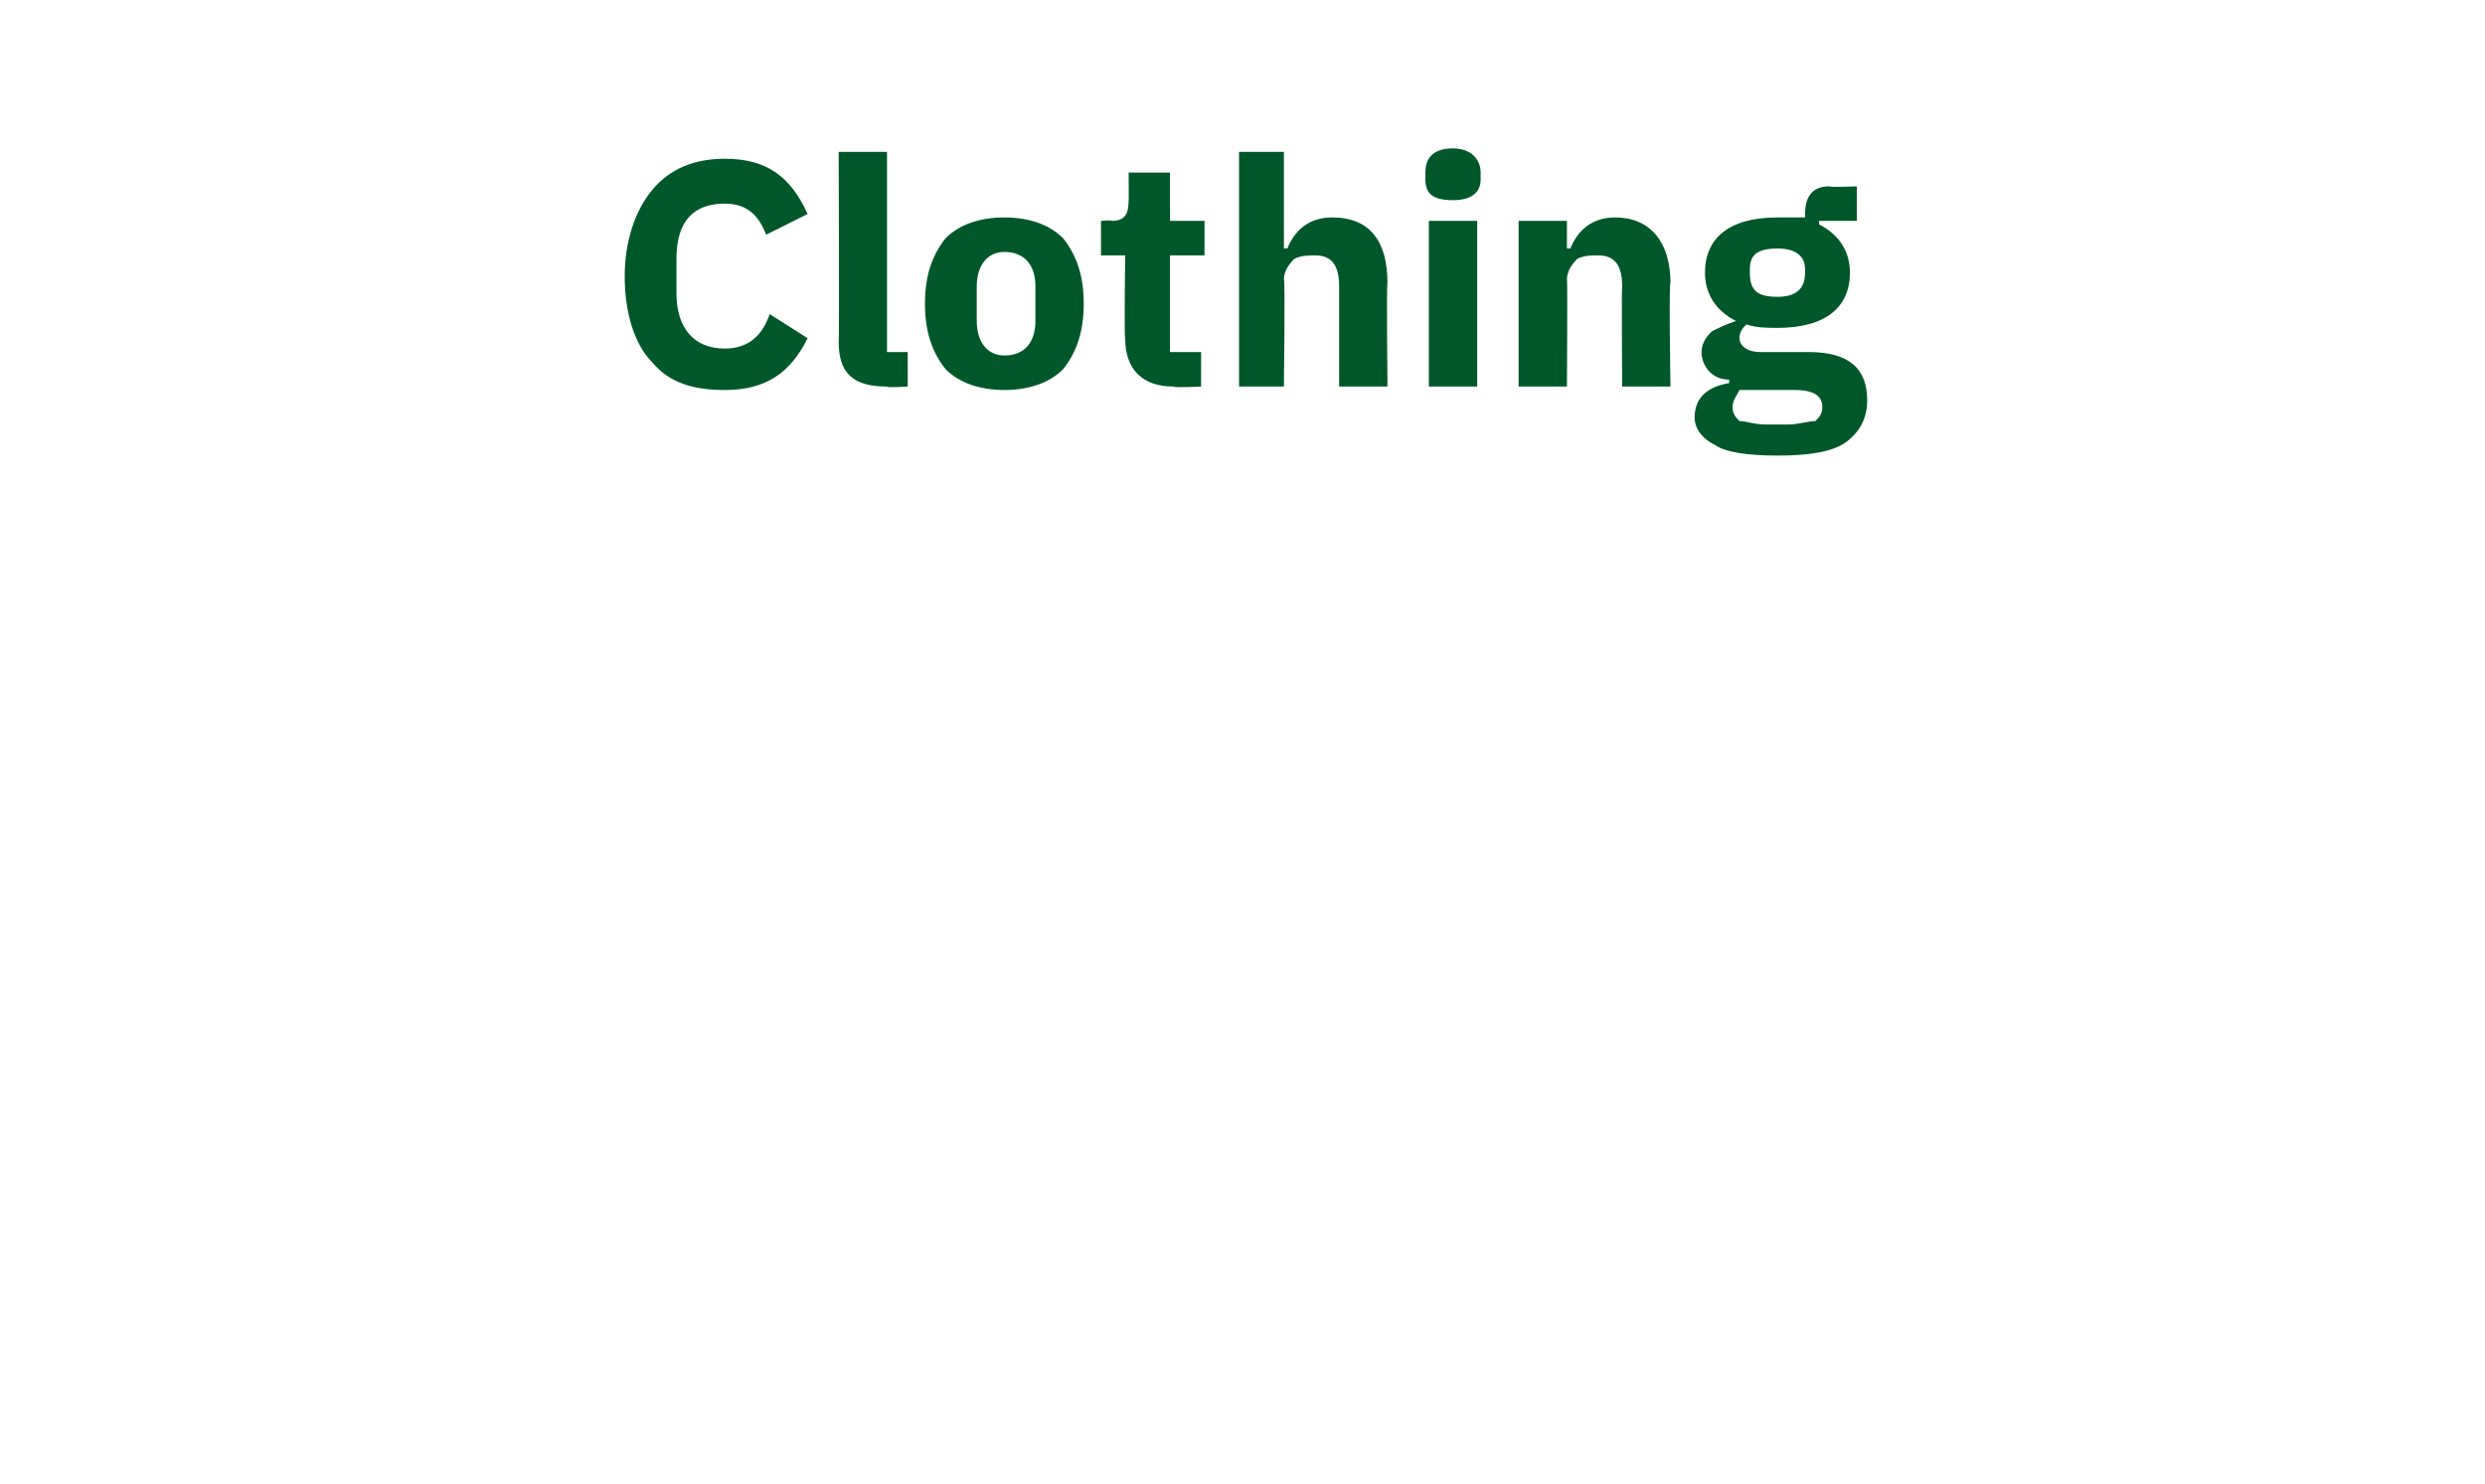 <?xml version="1.0" standalone="no"?><!DOCTYPE svg PUBLIC "-//W3C//DTD SVG 1.1//EN" "http://www.w3.org/Graphics/SVG/1.1/DTD/svg11.dtd"><svg xmlns="http://www.w3.org/2000/svg" version="1.1" width="72px" height="43px" viewBox="0 -4 72 43" style="top:-4px">  <desc>Clothing</desc>  <defs/>  <g id="Polygon184202">    <path d="M 23.4 5.8 C 23.4 5.8 22.3 5.1 22.3 5.1 C 22.1 5.7 21.7 6.1 21 6.1 C 20.1 6.1 19.6 5.5 19.6 4.5 C 19.6 4.5 19.6 3.5 19.6 3.5 C 19.6 2.4 20.1 1.9 21 1.9 C 21.7 1.9 22 2.3 22.2 2.8 C 22.2 2.8 23.4 2.2 23.4 2.2 C 22.9 1.1 22.2 0.6 21 0.6 C 20.1 0.6 19.4 0.9 18.9 1.5 C 18.4 2.1 18.1 3 18.1 4 C 18.1 5.1 18.4 6 18.9 6.5 C 19.4 7.1 20.1 7.3 21 7.3 C 22.2 7.3 22.9 6.8 23.4 5.8 Z M 26.3 7.2 L 26.3 6.2 L 25.7 6.2 L 25.7 0.4 L 24.3 0.4 C 24.3 0.4 24.32 5.9 24.3 5.9 C 24.3 6.8 24.7 7.2 25.7 7.2 C 25.69 7.24 26.3 7.2 26.3 7.2 Z M 30.8 6.7 C 31.2 6.2 31.4 5.6 31.4 4.8 C 31.4 4 31.2 3.4 30.8 2.9 C 30.4 2.5 29.8 2.3 29.1 2.3 C 28.4 2.3 27.8 2.5 27.4 2.9 C 27 3.4 26.8 4 26.8 4.8 C 26.8 5.6 27 6.2 27.4 6.7 C 27.8 7.1 28.4 7.3 29.1 7.3 C 29.8 7.3 30.4 7.1 30.8 6.7 Z M 28.3 5.3 C 28.3 5.3 28.3 4.3 28.3 4.3 C 28.3 3.7 28.6 3.3 29.1 3.3 C 29.7 3.3 30 3.7 30 4.3 C 30 4.3 30 5.3 30 5.3 C 30 5.9 29.7 6.3 29.1 6.3 C 28.6 6.3 28.3 5.9 28.3 5.3 Z M 34.8 7.2 L 34.8 6.2 L 33.9 6.2 L 33.9 3.4 L 34.9 3.4 L 34.9 2.4 L 33.9 2.4 L 33.9 1 L 32.7 1 C 32.7 1 32.71 1.85 32.7 1.8 C 32.7 2.2 32.6 2.4 32.2 2.4 C 32.23 2.37 31.9 2.4 31.9 2.4 L 31.9 3.4 L 32.6 3.4 C 32.6 3.4 32.57 5.82 32.6 5.8 C 32.6 6.7 33.1 7.2 34 7.2 C 34.02 7.24 34.8 7.2 34.8 7.2 Z M 35.9 7.2 L 37.2 7.2 C 37.2 7.2 37.24 4.08 37.2 4.1 C 37.2 3.9 37.3 3.7 37.5 3.5 C 37.7 3.4 37.9 3.4 38.1 3.4 C 38.6 3.4 38.8 3.7 38.8 4.3 C 38.8 4.3 38.8 7.2 38.8 7.2 L 40.2 7.2 C 40.2 7.2 40.17 4.18 40.2 4.2 C 40.2 3 39.7 2.3 38.6 2.3 C 37.9 2.3 37.5 2.7 37.3 3.2 C 37.29 3.19 37.2 3.2 37.2 3.2 L 37.2 0.4 L 35.9 0.4 L 35.9 7.2 Z M 42.9 1.2 C 42.9 1.2 42.9 1 42.9 1 C 42.9 0.6 42.6 0.3 42.1 0.3 C 41.5 0.3 41.3 0.6 41.3 1 C 41.3 1 41.3 1.2 41.3 1.2 C 41.3 1.6 41.5 1.8 42.1 1.8 C 42.6 1.8 42.9 1.6 42.9 1.2 Z M 41.4 7.2 L 42.8 7.2 L 42.8 2.4 L 41.4 2.4 L 41.4 7.2 Z M 45.4 7.2 C 45.4 7.2 45.42 4.08 45.4 4.1 C 45.4 3.9 45.5 3.7 45.7 3.5 C 45.9 3.4 46.1 3.4 46.3 3.4 C 46.8 3.4 47 3.7 47 4.3 C 46.98 4.3 47 7.2 47 7.2 L 48.4 7.2 C 48.4 7.2 48.35 4.18 48.4 4.2 C 48.4 3 47.8 2.3 46.8 2.3 C 46.1 2.3 45.7 2.7 45.5 3.2 C 45.48 3.19 45.4 3.2 45.4 3.2 L 45.4 2.4 L 44 2.4 L 44 7.2 L 45.4 7.2 Z M 52.4 6.2 C 52.4 6.2 51 6.2 51 6.2 C 50.6 6.2 50.4 6 50.4 5.8 C 50.4 5.6 50.5 5.5 50.6 5.4 C 50.9 5.5 51.2 5.5 51.5 5.5 C 52.9 5.5 53.6 4.9 53.6 3.9 C 53.6 3.3 53.3 2.8 52.7 2.5 C 52.72 2.51 52.7 2.4 52.7 2.4 L 53.8 2.4 L 53.8 1.4 C 53.8 1.4 53.03 1.43 53 1.4 C 52.6 1.4 52.3 1.6 52.3 2.2 C 52.3 2.2 52.3 2.3 52.3 2.3 C 52.1 2.3 51.8 2.3 51.5 2.3 C 50.1 2.3 49.4 2.9 49.4 3.9 C 49.4 4.5 49.7 5 50.3 5.3 C 50.3 5.3 50.3 5.3 50.3 5.3 C 50 5.4 49.8 5.5 49.6 5.6 C 49.5 5.7 49.3 5.9 49.3 6.2 C 49.3 6.6 49.6 7 50.1 7 C 50.1 7 50.1 7.1 50.1 7.1 C 49.5 7.2 49.1 7.5 49.1 8.1 C 49.1 8.4 49.3 8.7 49.7 8.9 C 50 9.1 50.6 9.2 51.5 9.2 C 52.4 9.2 53.1 9.1 53.5 8.8 C 53.9 8.5 54.1 8.1 54.1 7.6 C 54.1 6.7 53.6 6.2 52.4 6.2 Z M 52.6 8.2 C 52.4 8.2 52.1 8.3 51.8 8.3 C 51.8 8.3 51.2 8.3 51.2 8.3 C 50.8 8.3 50.6 8.2 50.4 8.2 C 50.3 8.1 50.2 8 50.2 7.8 C 50.2 7.6 50.3 7.5 50.4 7.3 C 50.4 7.3 52 7.3 52 7.3 C 52.6 7.3 52.8 7.5 52.8 7.8 C 52.8 8 52.7 8.1 52.6 8.2 Z M 50.7 3.9 C 50.7 3.9 50.7 3.8 50.7 3.8 C 50.7 3.4 50.9 3.2 51.5 3.2 C 52 3.2 52.3 3.4 52.3 3.8 C 52.3 3.8 52.3 3.9 52.3 3.9 C 52.3 4.4 52 4.6 51.5 4.6 C 50.9 4.6 50.7 4.4 50.7 3.9 Z " stroke="none" fill="#005829"/>  </g></svg>